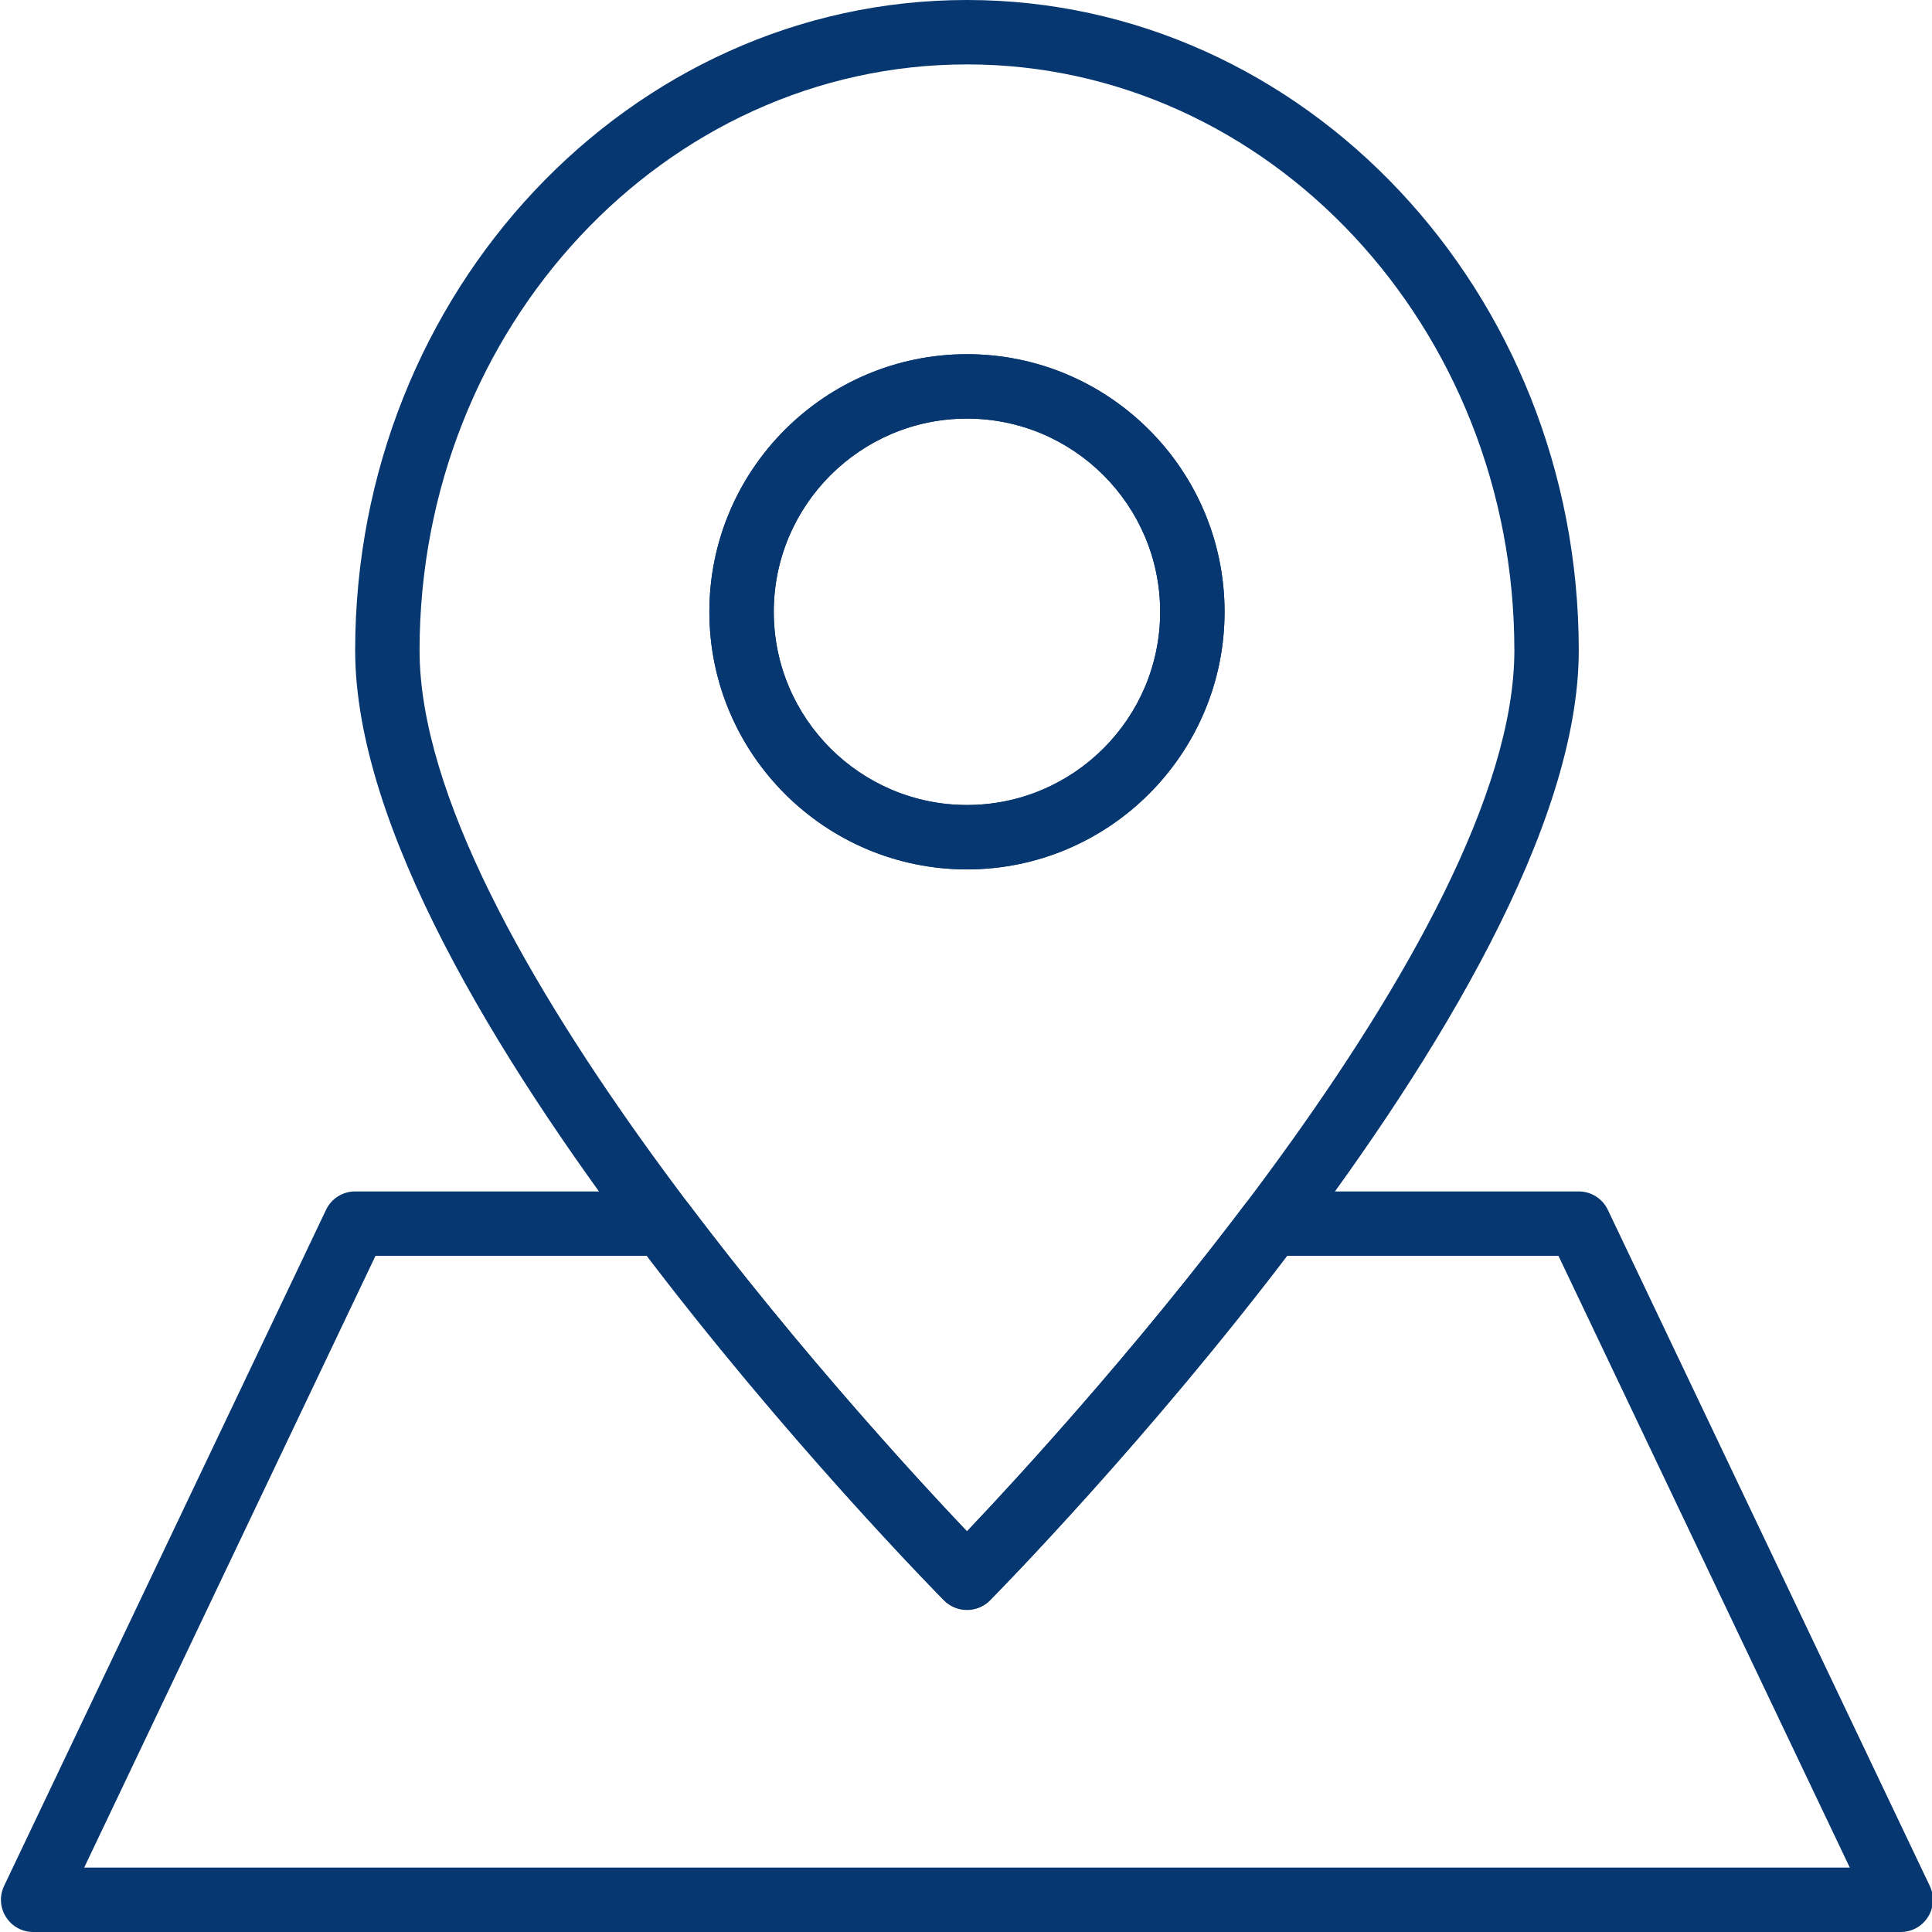 <!-- icon666.com - MILLIONS vector ICONS FREE --><svg id="Layer_1" enable-background="new 0 0 60 60" viewBox="0 0 60 60" xmlns="http://www.w3.org/2000/svg"><path d="m30.03 50c-.267 0-.523-.107-.711-.297-.747-.755-18.289-18.614-18.289-29.503 0-11.138 8.523-20.2 19-20.2s19 9.062 19 20.2c0 10.889-17.542 28.748-18.289 29.503-.188.19-.444.297-.711.297zm0-48c-9.374 0-17 8.165-17 18.2 0 8.9 13.693 23.873 17 27.357 3.307-3.485 17-18.458 17-27.357 0-10.035-7.626-18.2-17-18.2z" fill="#000000" style="fill: #063770;"></path><path d="m30.03 27c-4.411 0-8-3.589-8-8s3.589-8 8-8 8 3.589 8 8-3.589 8-8 8zm0-14c-3.308 0-6 2.691-6 6s2.692 6 6 6c3.309 0 6-2.691 6-6s-2.692-6-6-6z" fill="#000000" style="fill: #063770;"></path><path d="m59.03 60h-58c-.343 0-.662-.176-.845-.466-.185-.29-.206-.654-.059-.963l10-21c.166-.349.517-.57.903-.57h9.565c.314 0 .609.147.798.397 3.508 4.649 7.139 8.583 8.637 10.161 1.499-1.579 5.131-5.516 8.637-10.161.189-.25.484-.397.798-.397h9.565c.386 0 .737.222.903.57l10 21c.147.31.126.673-.057.963s-.502.466-.845.466zm-56.416-2h54.833l-9.048-19h-8.437c-4.533 5.945-9.173 10.655-9.22 10.703-.375.38-1.047.38-1.422 0-.047-.048-4.687-4.758-9.221-10.703h-8.437z" fill="#000000" style="fill: #063770;"></path><path d="m30.03 27c-4.411 0-8-3.589-8-8s3.589-8 8-8 8 3.589 8 8-3.589 8-8 8zm0-14c-3.308 0-6 2.691-6 6s2.692 6 6 6c3.309 0 6-2.691 6-6s-2.692-6-6-6z" fill="#000000" style="fill: #063770;"></path></svg>